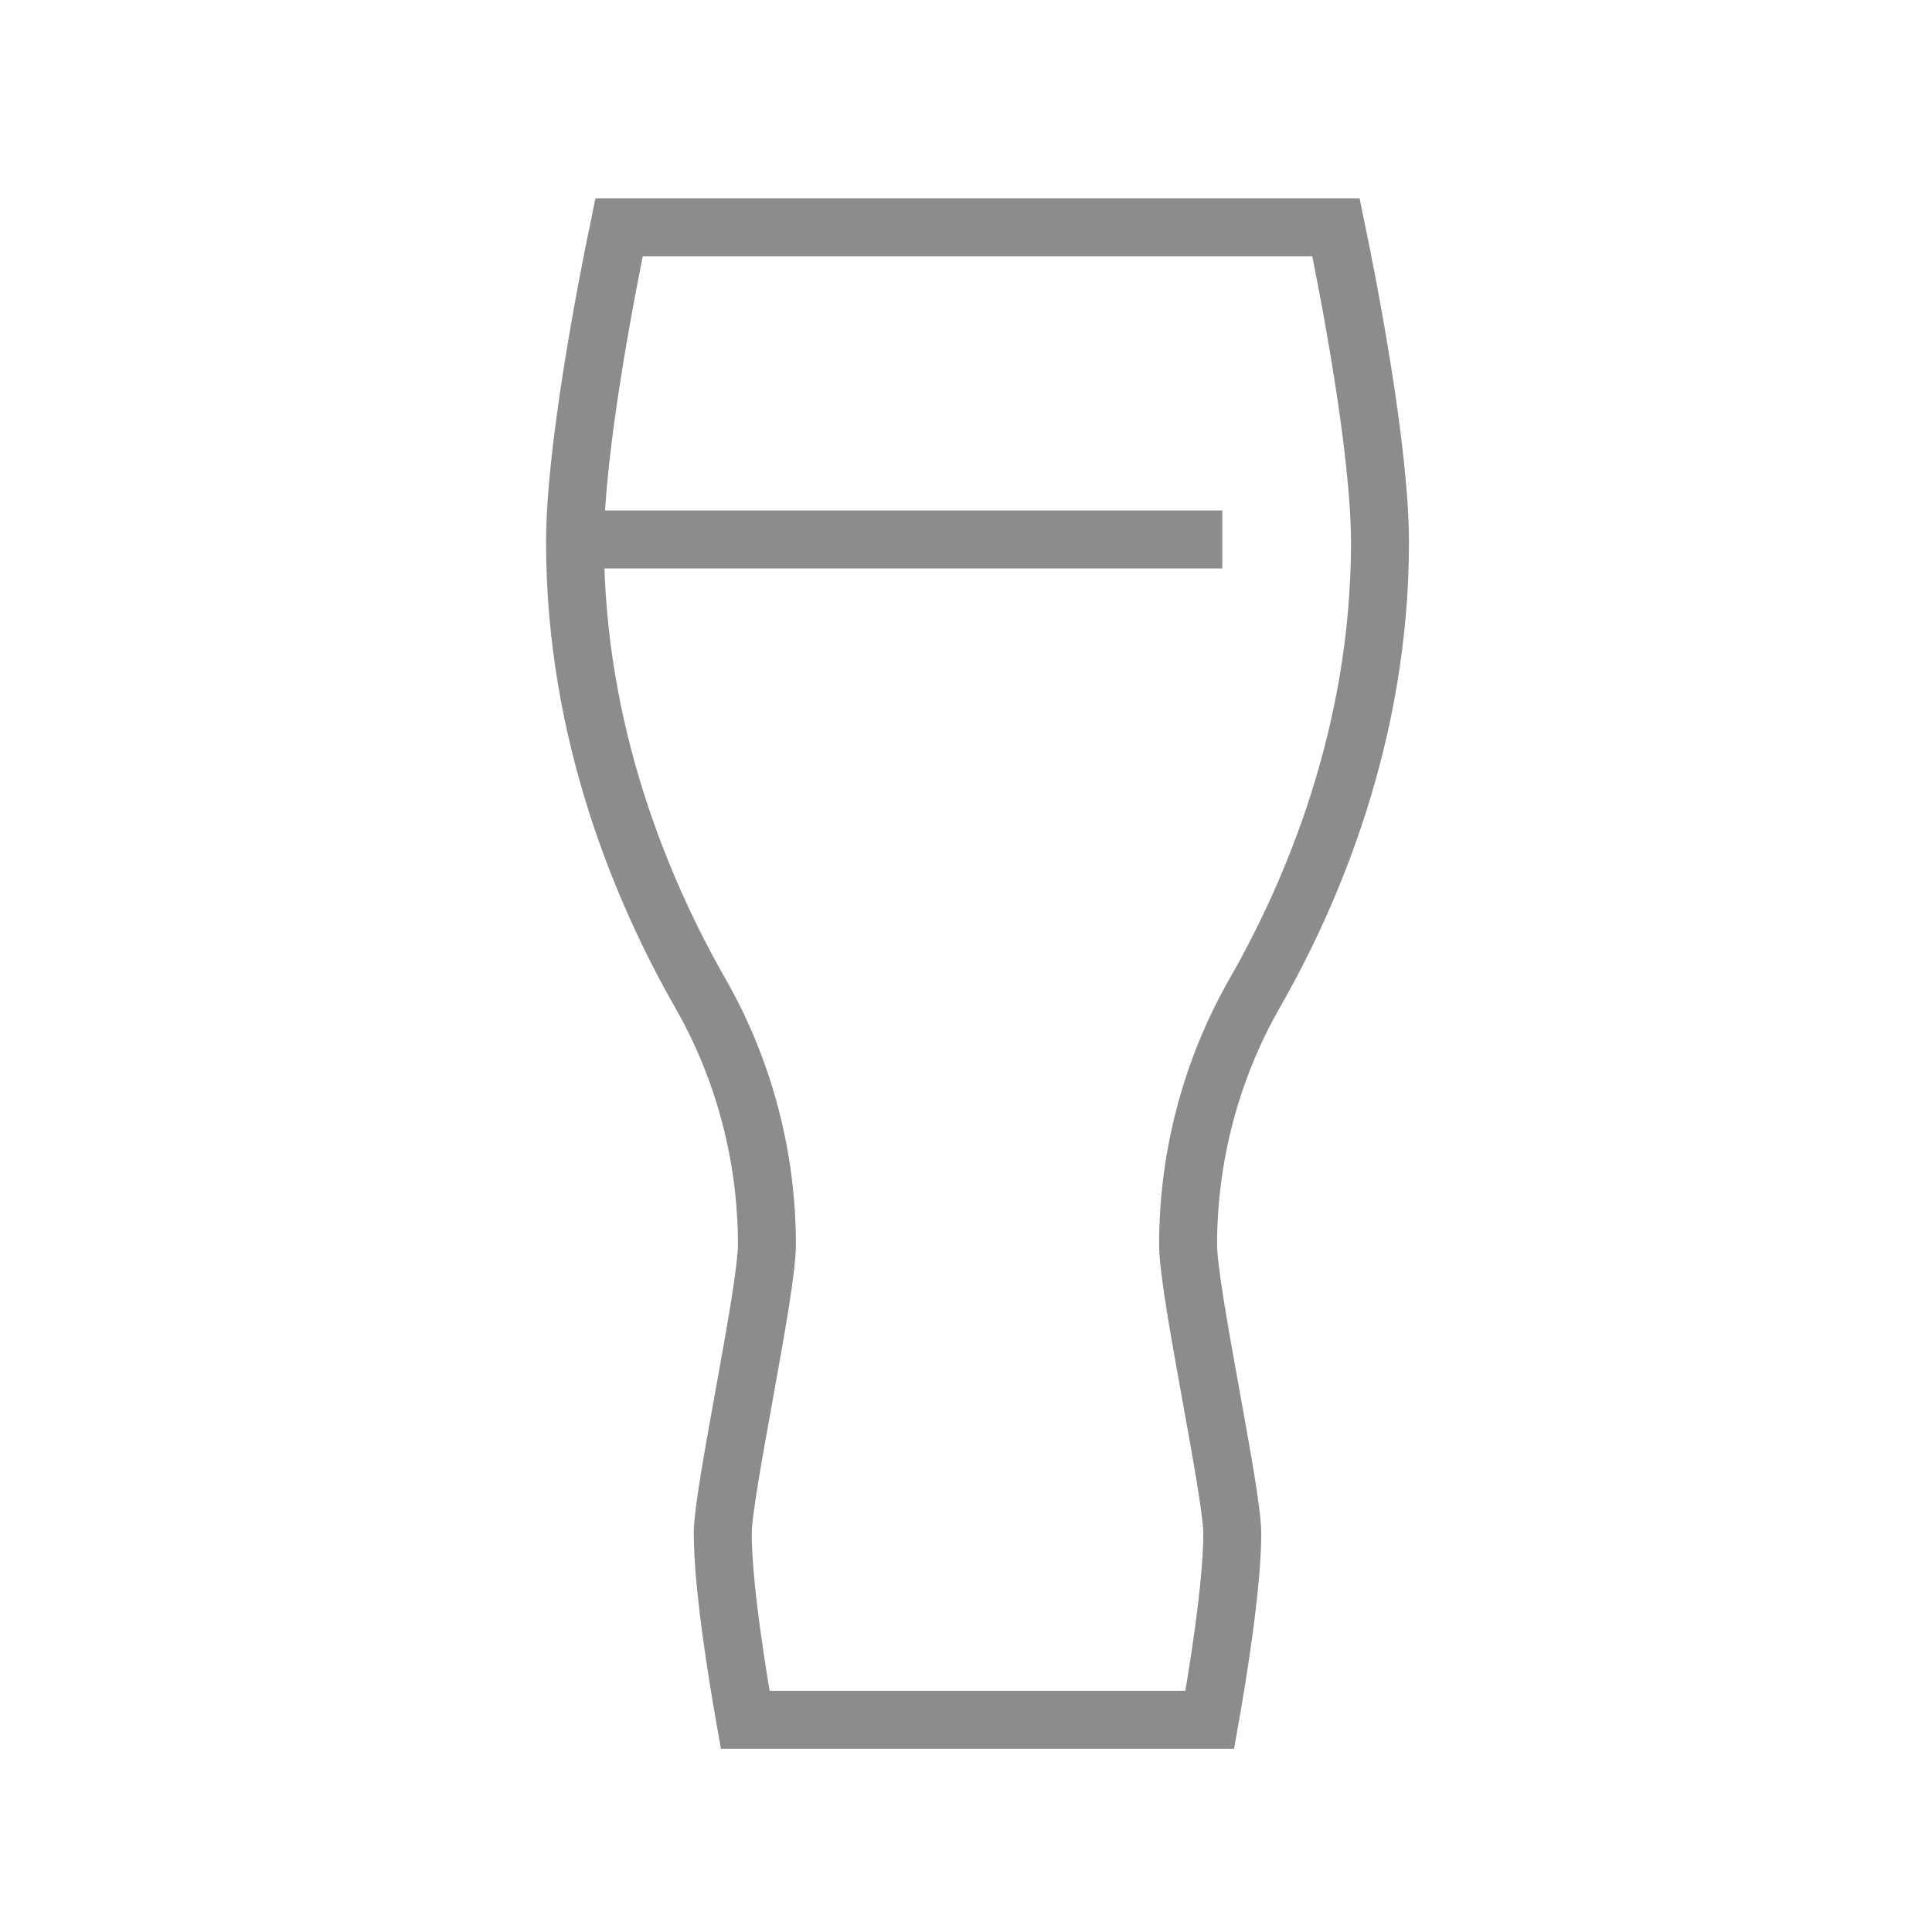 <?xml version="1.0" encoding="UTF-8"?>
<svg width="50px" height="50px" viewBox="0 0 50 50" version="1.1" xmlns="http://www.w3.org/2000/svg" xmlns:xlink="http://www.w3.org/1999/xlink">
    <title>Icon Nitro Coffee</title>
    <g id="Icon-Nitro-Coffee" stroke="none" stroke-width="1" fill="none" fill-rule="evenodd">
        <g id="Group-5" transform="translate(14, 5)" stroke="#8C8C8C" stroke-width="1.5">
            <path d="M21.714,9.039 C21.714,6.624 20.896,2.429 20.575,0.882 L11.297,0.882 L2.021,0.882 C1.701,2.429 0.882,6.624 0.882,9.039 C0.882,13.989 2.643,18.109 4.118,20.693 C5.25,22.668 5.848,24.922 5.848,27.211 C5.848,28.435 4.705,33.608 4.705,34.684 C4.705,36.055 5.09,38.4 5.286,39.508 L10.659,39.508 L10.759,39.508 L11.836,39.508 L11.936,39.508 L17.309,39.508 C17.505,38.4 17.891,36.055 17.891,34.684 C17.891,33.608 16.748,28.435 16.748,27.211 C16.748,24.922 17.346,22.668 18.477,20.693 C19.954,18.109 21.714,13.989 21.714,9.039 Z" id="Stroke-1"></path>
            <line x1="0.882" y1="8.961" x2="17.634" y2="8.961" id="Stroke-3"></line>
        </g>
    </g>
</svg>